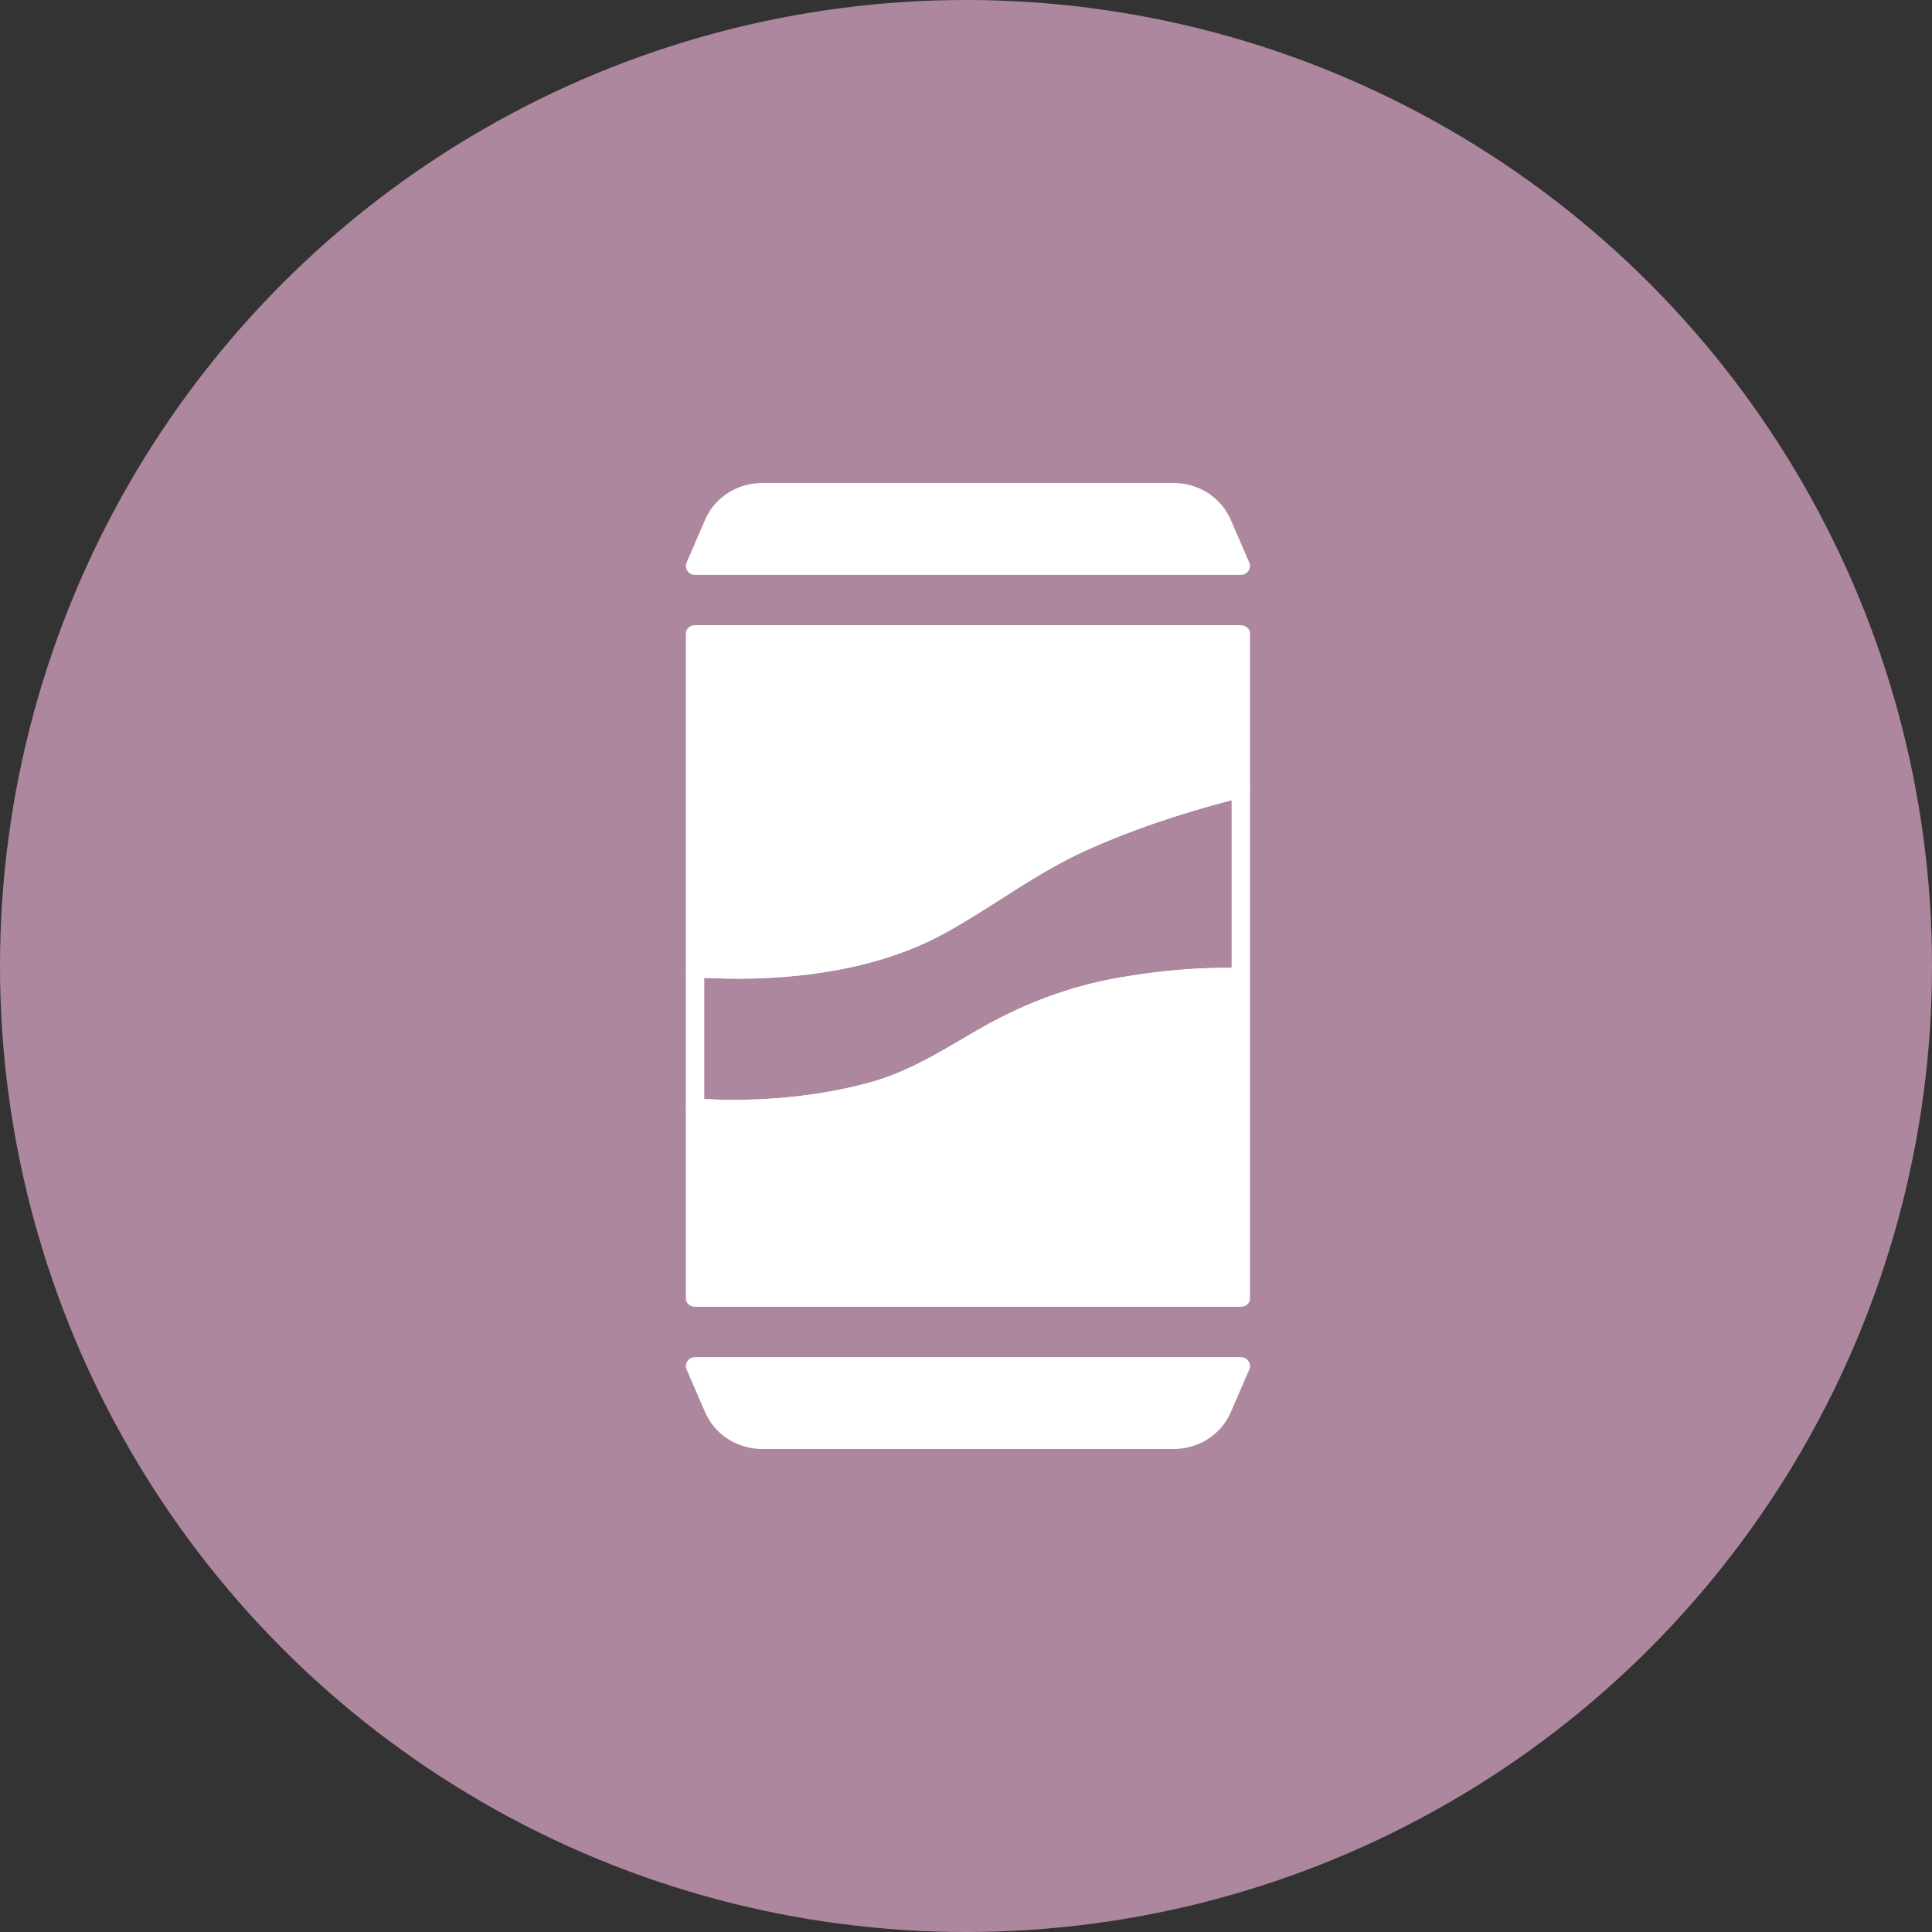 <svg xmlns="http://www.w3.org/2000/svg" width="100" height="100" viewBox="0 0 100 100" fill="none"><rect x="0" y="0" width="100" height="100" fill="#333333" stroke="none"/><circle cx="50" cy="50" r="50" fill="#AD879E"></circle><path d="M38.009 57.773C37.32 57.773 36.629 57.75 35.94 57.701C35.692 57.684 35.5 57.501 35.5 57.281V50.158C35.5 50.04 35.556 49.927 35.653 49.847C35.75 49.768 35.882 49.728 36.014 49.737C38.818 49.931 44.151 49.911 48.369 47.599C49.371 47.049 50.34 46.431 51.276 45.833C52.681 44.937 54.133 44.011 55.75 43.278C58.198 42.168 60.927 41.243 64.094 40.447C64.237 40.411 64.393 40.437 64.512 40.516C64.631 40.596 64.701 40.721 64.701 40.852V50.52C64.701 50.633 64.65 50.743 64.558 50.822C64.466 50.901 64.342 50.946 64.213 50.942C62.24 50.896 60.159 51.066 58.027 51.445C55.748 51.85 53.517 52.664 51.398 53.864C51.014 54.082 50.637 54.302 50.273 54.516C48.652 55.466 47.122 56.362 45.103 56.891C42.873 57.475 40.454 57.773 38.009 57.773ZM36.454 56.887C39.33 57.042 42.218 56.765 44.832 56.081C46.713 55.588 48.187 54.726 49.747 53.811C50.114 53.596 50.494 53.373 50.884 53.153C53.103 51.897 55.443 51.044 57.839 50.617C59.865 50.257 61.852 50.079 63.748 50.091V41.415C60.899 42.16 58.42 43.018 56.184 44.03C54.631 44.734 53.21 45.642 51.834 46.519C50.884 47.124 49.901 47.751 48.871 48.317C44.671 50.619 39.478 50.77 36.453 50.61V56.886L36.454 56.887Z" fill="white"></path><path d="M64.224 32.782V40.853C61.386 41.566 58.596 42.464 55.967 43.655C53.307 44.86 51.137 46.577 48.62 47.958C44.985 49.95 40.176 50.449 35.977 50.159V32.783H64.224V32.782Z" fill="white"></path><path d="M38.181 50.657C37.335 50.657 36.575 50.624 35.94 50.58C35.692 50.563 35.5 50.379 35.5 50.159V32.783C35.5 32.55 35.714 32.361 35.976 32.361H64.224C64.488 32.361 64.7 32.55 64.7 32.783V40.855C64.7 41.044 64.558 41.209 64.354 41.261C61.248 42.042 58.575 42.949 56.184 44.033C54.631 44.736 53.21 45.644 51.834 46.521C50.884 47.127 49.901 47.754 48.871 48.319C45.389 50.228 41.226 50.658 38.179 50.658L38.181 50.657ZM36.454 49.764C39.35 49.923 44.362 49.795 48.371 47.599C49.372 47.049 50.341 46.431 51.277 45.833C52.682 44.937 54.134 44.011 55.751 43.278C58.11 42.21 60.728 41.311 63.749 40.534V33.203H36.455V49.763L36.454 49.764Z" fill="white"></path><path d="M64.224 50.521V67.218H35.977V57.282C38.962 57.489 42.097 57.238 44.966 56.487C47.365 55.859 49.073 54.68 51.14 53.51C53.224 52.331 55.502 51.465 57.931 51.033C59.99 50.667 62.123 50.474 64.223 50.523L64.224 50.521Z" fill="white"></path><path d="M64.224 67.639H35.976C35.712 67.639 35.5 67.45 35.5 67.217V57.281C35.5 57.163 35.556 57.05 35.653 56.971C35.75 56.891 35.882 56.851 36.014 56.86C39.035 57.07 42.084 56.8 44.832 56.081C46.713 55.588 48.187 54.726 49.747 53.811C50.114 53.596 50.494 53.373 50.884 53.153C53.103 51.897 55.443 51.044 57.839 50.618C60.041 50.226 62.194 50.051 64.237 50.099C64.496 50.106 64.701 50.292 64.701 50.521V67.218C64.701 67.451 64.488 67.64 64.225 67.64L64.224 67.639ZM36.454 66.794H63.748V50.936C61.913 50.924 59.992 51.096 58.027 51.445C55.748 51.85 53.517 52.665 51.398 53.865C51.014 54.082 50.637 54.302 50.273 54.516C48.652 55.466 47.122 56.362 45.103 56.891C42.4 57.599 39.422 57.888 36.454 57.733V66.796V66.794Z" fill="white"></path><path d="M64.224 29.296H35.977L36.937 27.076C37.361 26.096 38.356 25.459 39.457 25.459H60.742C61.844 25.459 62.838 26.097 63.262 27.076L64.223 29.296H64.224Z" fill="white"></path><path d="M64.224 29.756H35.976C35.816 29.756 35.668 29.679 35.58 29.551C35.492 29.423 35.475 29.262 35.536 29.12L36.497 26.9C36.996 25.745 38.159 25 39.457 25H60.742C62.041 25 63.202 25.745 63.701 26.9L64.662 29.12C64.723 29.262 64.707 29.423 64.619 29.551C64.531 29.679 64.382 29.756 64.222 29.756H64.224ZM36.692 28.837H63.508L62.822 27.252C62.471 26.441 61.655 25.917 60.742 25.917H39.457C38.545 25.917 37.729 26.441 37.377 27.252L36.691 28.837H36.692Z" fill="white"></path><path d="M64.224 70.703H35.976L36.937 72.924C37.36 73.904 38.355 74.541 39.457 74.541H60.742C61.843 74.541 62.838 73.903 63.261 72.924L64.222 70.703H64.224Z" fill="white"></path><path d="M60.743 75H39.458C38.159 75 36.998 74.255 36.498 73.1L35.537 70.88C35.477 70.738 35.493 70.577 35.581 70.449C35.669 70.321 35.818 70.244 35.977 70.244H64.225C64.384 70.244 64.533 70.321 64.621 70.449C64.709 70.577 64.725 70.738 64.665 70.88L63.704 73.1C63.204 74.255 62.042 75 60.744 75H60.743ZM36.692 71.163L37.378 72.749C37.728 73.559 38.544 74.083 39.458 74.083H60.743C61.655 74.083 62.471 73.559 62.823 72.749L63.509 71.163H36.693H36.692Z" fill="white"></path></svg>